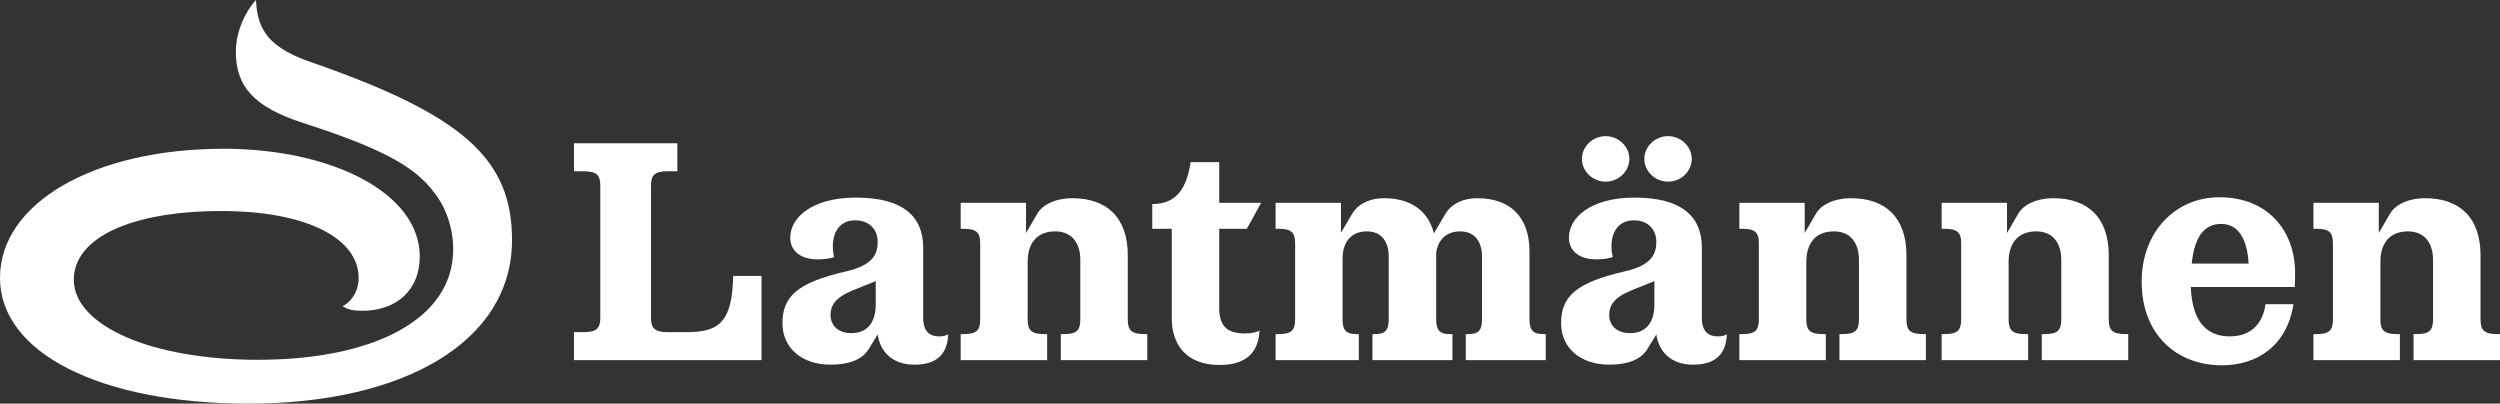 <?xml version="1.0" encoding="UTF-8"?>
<svg id="Layer_2" data-name="Layer 2" xmlns="http://www.w3.org/2000/svg" viewBox="0 0 637.107 102.861">
  <rect x="0" y="0" width="637.107" height="102.861" fill="#333333" stroke="none"/>
  <defs>
    <style>
      .cls-1 {
        fill: #fff;
      }
    </style>
  </defs>
  <g id="Layer_1-2" data-name="Layer 1">
    <g>
      <path class="cls-1" d="M79.35,15.87c-10.139-3.527-13.813-7.641-14.107-15.87-3.086,3.38-5.143,8.523-5.143,13.225,0,8.964,4.849,14.107,17.045,18.074,19.984,6.466,28.507,11.021,33.503,17.78,3.086,3.821,4.849,9.257,4.849,14.4,0,18.074-20.572,28.213-49.814,28.213-27.038,0-46.875-8.67-46.875-20.425,0-10.58,14.4-17.486,37.618-17.486,21.895,0,34.973,7.053,34.973,17.045,0,4.114-2.645,6.612-4.114,7.2,1.322.882,2.792,1.176,4.996,1.176,8.964,0,14.694-5.437,14.694-13.813,0-16.311-22.629-27.478-49.961-27.478C23.952,37.911,0,51.724,0,70.827s25.568,32.034,63.333,32.034c39.528,0,67.153-15.723,67.153-41.732,0-20.719-12.637-31.887-51.136-45.259Z"/>
      <g>
        <path class="cls-1" d="M194.067,70.316v21.455h-47.795v-7.125h2.4c3.314,0,4.309-.91,4.309-3.645v-33.712c0-2.734-.995-3.645-4.309-3.645h-2.4v-7.125h26.34v7.125h-2.4c-3.314,0-4.309.91-4.309,3.645v33.712c0,2.734.995,3.645,4.309,3.645h4.637c7.787,0,11.431-2.07,11.929-12.673l.082-1.657h7.207Z"/>
        <path class="cls-1" d="M241.646,85.228c-.249,5.547-3.478,7.702-8.615,7.702-5.963,0-8.779-3.645-9.359-7.702l-2.237,3.645c-1.657,2.816-5.138,4.057-9.774,4.057-7.456,0-12.26-4.391-12.26-10.521,0-6.71,3.56-10.354,16.235-13.252,6.958-1.575,8.036-4.555,8.036-7.538,0-3.065-2.073-5.468-5.717-5.468-3.808,0-5.714,2.816-5.714,6.628,0,.91.082,1.739.331,2.734-1.159.413-2.652.58-4.142.58-5.22,0-7.04-2.816-7.04-5.55,0-4.971,5.383-10.187,16.733-10.187,12.011,0,17.146,4.804,17.146,12.754v17.892c0,3.73,1.906,4.722,4.06,4.722.828,0,1.49-.082,2.318-.495ZM223.174,77.605v-5.963l-5.963,2.4c-4.391,1.824-5.55,3.811-5.55,6.297,0,2.318,1.657,4.555,5.301,4.555,3.808,0,6.212-2.4,6.212-7.289Z"/>
        <path class="cls-1" d="M292.371,85.143v6.628h-22.034v-6.628h.747c3.232,0,4.224-.91,4.224-3.727v-15.158c0-4.722-2.485-7.292-6.379-7.292-4.722,0-7.04,3.065-7.04,7.787v14.663c0,2.816.995,3.727,4.309,3.727h.662v6.628h-22.034v-6.628h.747c3.229,0,4.224-.91,4.224-3.727v-19.467c0-2.734-.995-3.645-4.224-3.645h-.747v-6.628h16.651v7.705l2.898-4.971c1.326-2.237,4.555-3.893,8.946-3.893,8.864,0,14.084,5.053,14.084,14.496v16.402c0,2.816.992,3.727,4.306,3.727h.662Z"/>
        <path class="cls-1" d="M298.618,81.168v-22.863h-4.971v-6.294c6.628,0,8.864-4.722,9.774-10.688h7.289v10.354h10.685l-3.645,6.628h-7.04v20.295c0,4.971,2.567,6.379,6.628,6.379,1.323,0,2.898-.249,3.645-.747-.249,5.632-3.481,8.779-10.19,8.779-8.864,0-12.175-5.632-12.175-11.844Z"/>
        <path class="cls-1" d="M393.916,85.143v6.628h-20.377v-6.628h.743c2.403,0,3.399-.91,3.399-3.727v-15.986c0-4.227-2.155-6.464-5.55-6.464-3.563,0-5.717,2.155-6.13,5.55v16.9c0,2.816.992,3.727,3.478,3.727h.665v6.628h-20.38v-6.628h.747c2.403,0,3.396-.91,3.396-3.727v-15.986c0-4.227-2.152-6.464-5.55-6.464-4.057,0-6.212,2.734-6.212,6.958v15.492c0,2.816.995,3.727,3.481,3.727h.662v6.628h-21.206v-6.628h.747c3.229,0,4.224-.91,4.224-3.727v-19.467c0-2.734-.995-3.645-4.224-3.645h-.747v-6.628h16.651v7.623l2.898-4.889c1.326-2.237,4.142-3.893,8.118-3.893,6.71,0,11.183,3.147,12.676,8.946l2.98-5.053c1.326-2.237,4.142-3.893,8.118-3.893,8.366,0,13.255,4.804,13.255,13.586v17.312c0,2.816.992,3.727,3.478,3.727h.665Z"/>
        <path class="cls-1" d="M440.081,85.228c-.249,5.547-3.478,7.702-8.615,7.702-5.963,0-8.779-3.645-9.359-7.702l-2.237,3.645c-1.657,2.816-5.138,4.057-9.774,4.057-7.456,0-12.26-4.391-12.26-10.521,0-6.71,3.56-10.354,16.235-13.252,6.958-1.575,8.036-4.555,8.036-7.538,0-3.065-2.073-5.468-5.717-5.468-3.808,0-5.714,2.816-5.714,6.628,0,.91.082,1.739.331,2.734-1.159.413-2.652.58-4.142.58-5.22,0-7.04-2.816-7.04-5.55,0-4.971,5.383-10.187,16.733-10.187,12.011,0,17.146,4.804,17.146,12.754v17.892c0,3.73,1.906,4.722,4.06,4.722.828,0,1.49-.082,2.318-.495ZM403.137,40.495c0-3.147,2.734-5.799,6.045-5.799s6.048,2.652,6.048,5.799-2.734,5.799-6.048,5.799-6.045-2.649-6.045-5.799ZM421.609,77.605v-5.963l-5.963,2.4c-4.391,1.824-5.55,3.811-5.55,6.297,0,2.318,1.657,4.555,5.301,4.555,3.808,0,6.212-2.4,6.212-7.289ZM419.042,40.495c0-3.147,2.734-5.799,6.045-5.799s6.048,2.652,6.048,5.799-2.734,5.799-6.048,5.799-6.045-2.649-6.045-5.799Z"/>
        <path class="cls-1" d="M490.806,85.143v6.628h-22.034v-6.628h.747c3.232,0,4.224-.91,4.224-3.727v-15.158c0-4.722-2.485-7.292-6.379-7.292-4.722,0-7.04,3.065-7.04,7.787v14.663c0,2.816.995,3.727,4.309,3.727h.662v6.628h-22.034v-6.628h.747c3.229,0,4.224-.91,4.224-3.727v-19.467c0-2.734-.995-3.645-4.224-3.645h-.747v-6.628h16.651v7.705l2.898-4.971c1.326-2.237,4.555-3.893,8.946-3.893,8.864,0,14.084,5.053,14.084,14.496v16.402c0,2.816.992,3.727,4.306,3.727h.662Z"/>
        <path class="cls-1" d="M542.363,85.143v6.628h-22.034v-6.628h.747c3.232,0,4.224-.91,4.224-3.727v-15.158c0-4.722-2.485-7.292-6.379-7.292-4.722,0-7.04,3.065-7.04,7.787v14.663c0,2.816.995,3.727,4.309,3.727h.662v6.628h-22.034v-6.628h.747c3.229,0,4.224-.91,4.224-3.727v-19.467c0-2.734-.995-3.645-4.224-3.645h-.747v-6.628h16.651v7.705l2.898-4.971c1.326-2.237,4.555-3.893,8.946-3.893,8.864,0,14.084,5.053,14.084,14.496v16.402c0,2.816.992,3.727,4.306,3.727h.662Z"/>
        <path class="cls-1" d="M568.241,85.723c5.963,0,8.53-3.893,9.11-8.2h7.125c-1.657,10.603-9.277,15.574-18.226,15.574-11.677,0-20.459-7.954-20.459-21.291,0-12.921,8.782-21.537,19.798-21.537,12.342,0,19.3,8.533,19.3,19.3,0,1.077,0,2.073-.082,3.563h-26.507c.413,10.023,5.053,12.591,9.941,12.591ZM558.548,67.169h14.496c-.331-6.13-2.567-10.105-6.958-10.105-4.06,0-6.791,2.816-7.538,10.105Z"/>
        <path class="cls-1" d="M637.107,85.143v6.628h-22.034v-6.628h.747c3.232,0,4.224-.91,4.224-3.727v-15.158c0-4.722-2.485-7.292-6.379-7.292-4.722,0-7.04,3.065-7.04,7.787v14.663c0,2.816.995,3.727,4.309,3.727h.662v6.628h-22.034v-6.628h.747c3.229,0,4.224-.91,4.224-3.727v-19.467c0-2.734-.995-3.645-4.224-3.645h-.747v-6.628h16.651v7.705l2.898-4.971c1.326-2.237,4.555-3.893,8.946-3.893,8.864,0,14.084,5.053,14.084,14.496v16.402c0,2.816.992,3.727,4.306,3.727h.662Z"/>
      </g>
    </g>
  </g>
</svg>